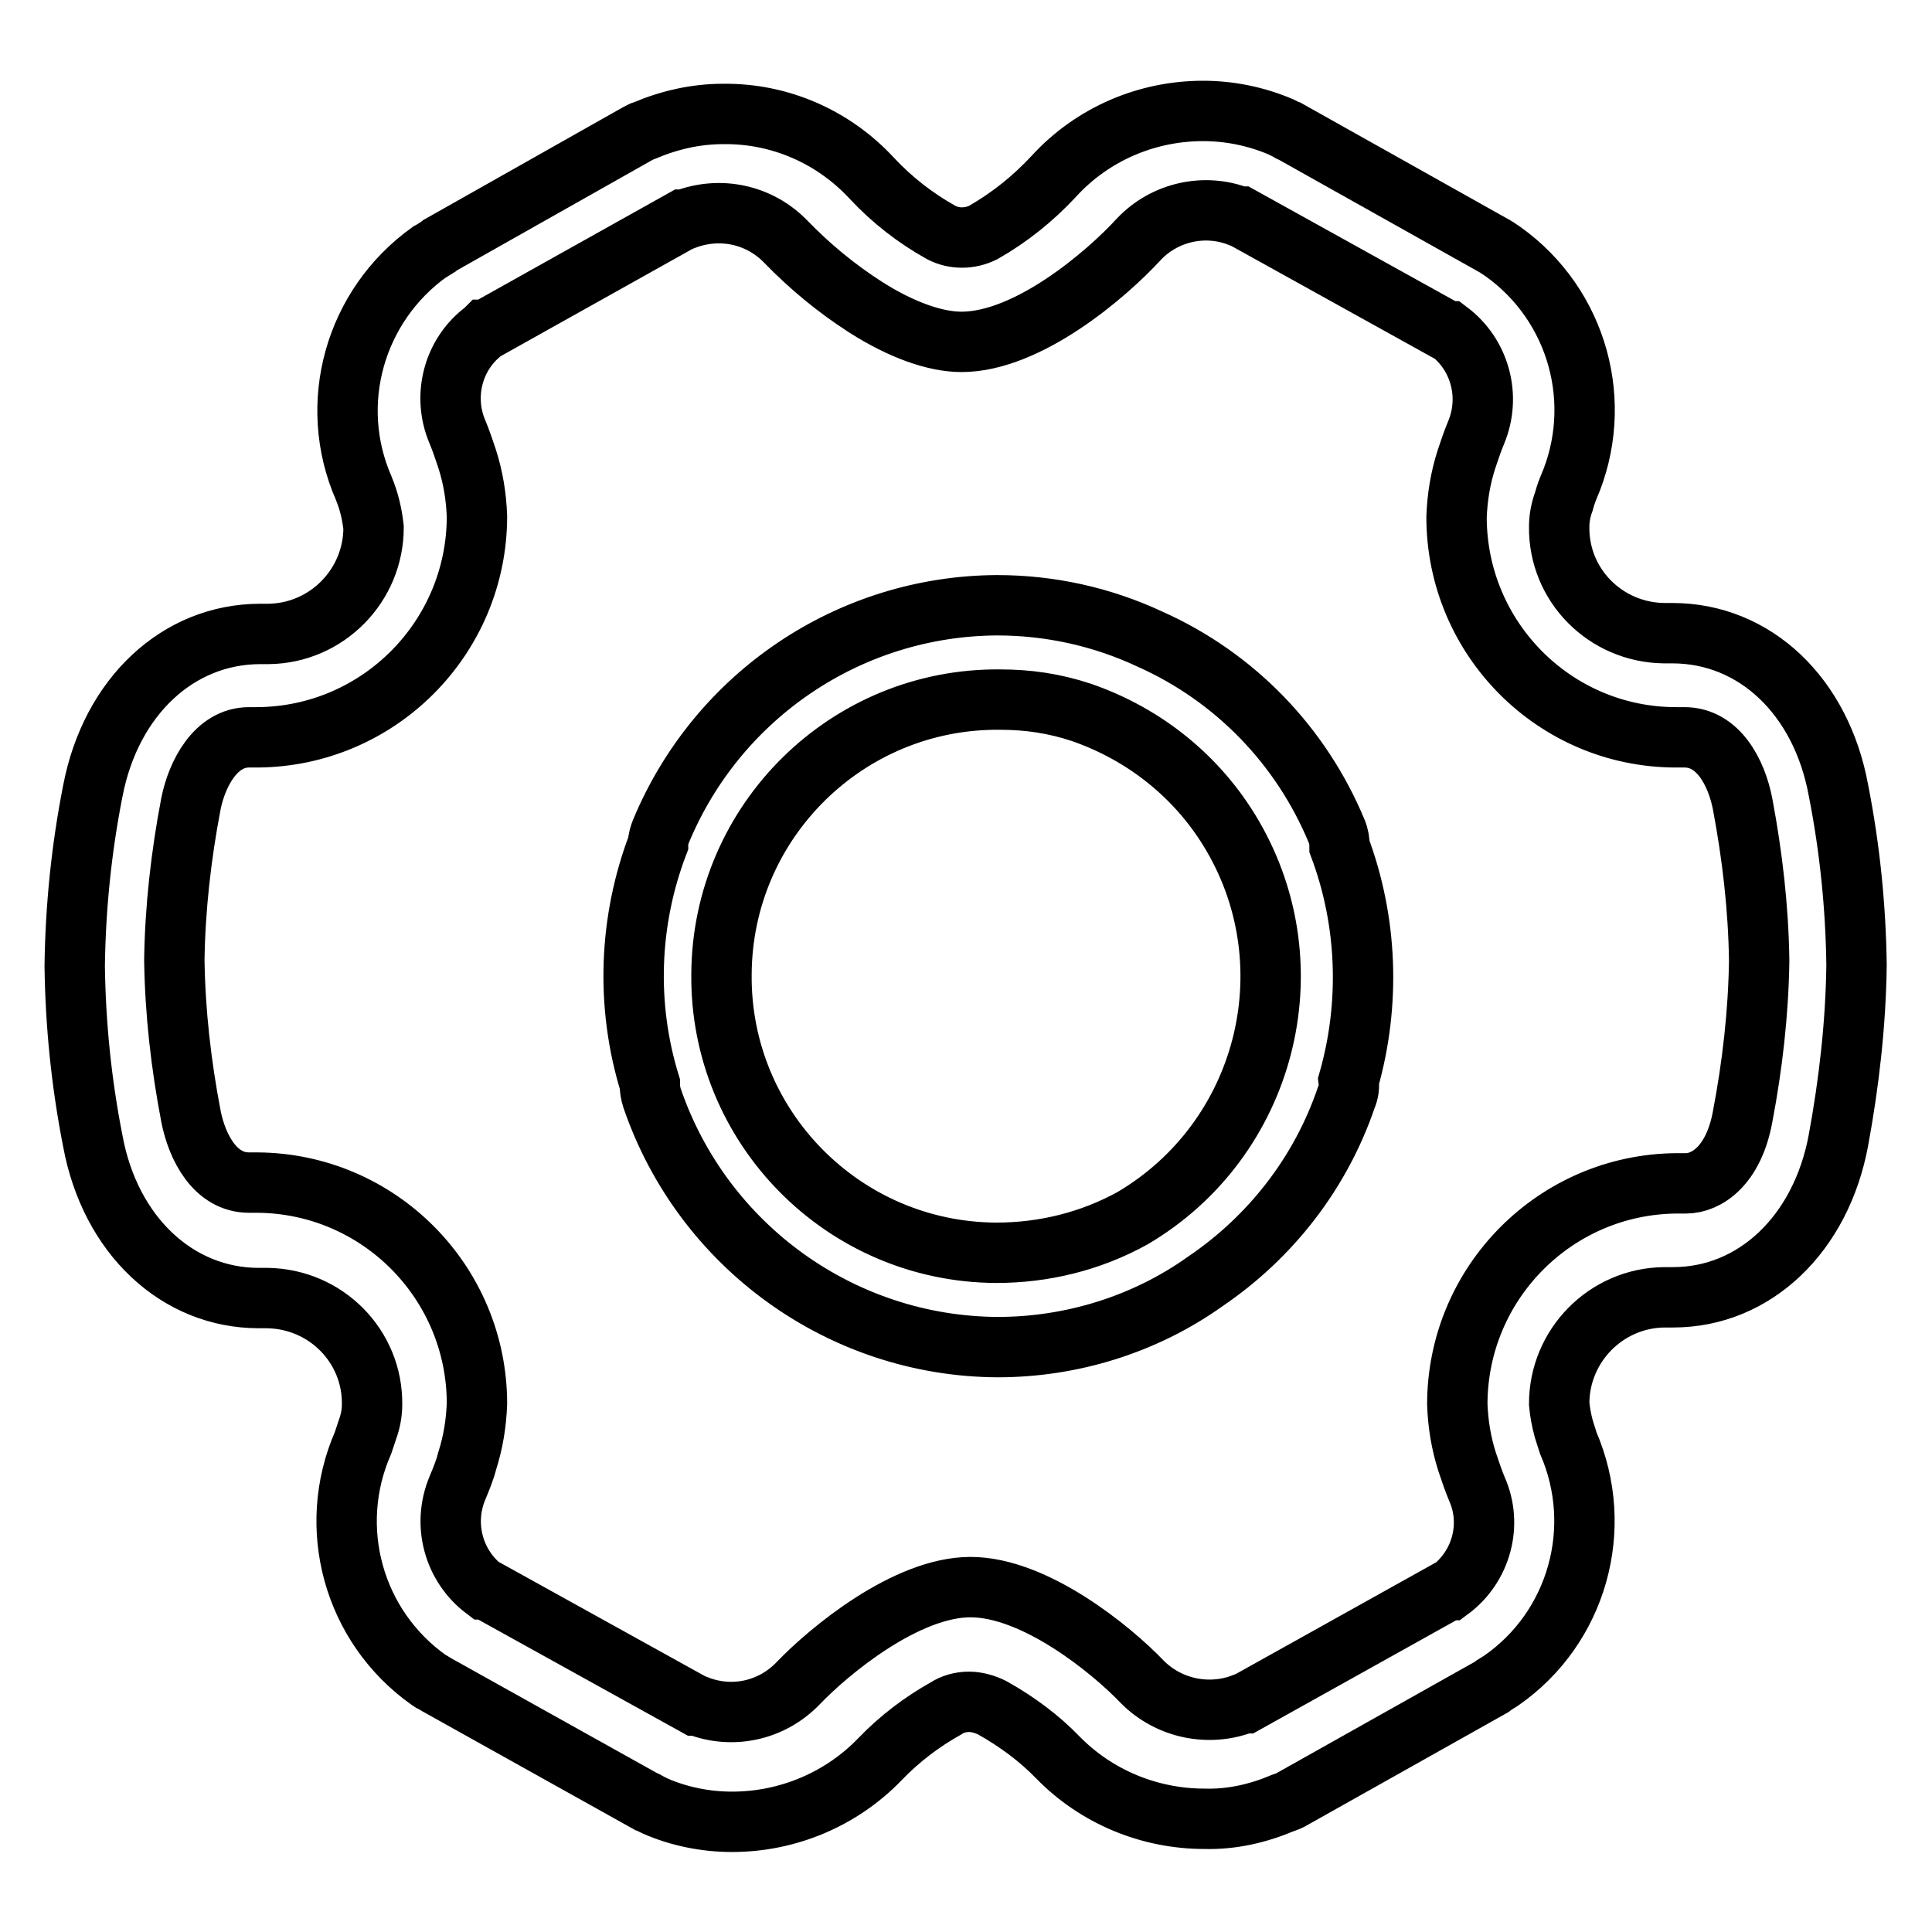 <?xml version="1.0" encoding="utf-8"?>
<!-- Svg Vector Icons : http://www.onlinewebfonts.com/icon -->
<!DOCTYPE svg PUBLIC "-//W3C//DTD SVG 1.1//EN" "http://www.w3.org/Graphics/SVG/1.1/DTD/svg11.dtd">
<svg version="1.1" xmlns="http://www.w3.org/2000/svg" xmlns:xlink="http://www.w3.org/1999/xlink" x="0px" y="0px" viewBox="0 0 256 256" enable-background="new 0 0 256 256" xml:space="preserve">
<g> <path stroke-width="8" fill-opacity="0" stroke="#000000"  d="M243.6,151.1c-2.3,12.4-11.1,20.8-21.9,20.8h-1.2c-7.7,0.1-13.9,6.4-13.9,14.1c0.1,1.1,0.3,2.2,0.6,3.3 c0.2,0.6,0.4,1.3,0.6,1.9c4.9,11.3,1.2,24.5-8.9,31.5l-0.8,0.5c-0.1,0.1-0.3,0.2-0.4,0.3l-26.7,15c-0.2,0.1-0.4,0.2-0.7,0.3 l-0.3,0.1c-3.3,1.4-6.8,2.2-10.4,2.1c-7.3,0-14.3-2.9-19.4-8.1c-2.5-2.6-5.5-4.8-8.7-6.6c-1-0.5-2.1-0.8-3.1-0.8 c-1.1,0-2.2,0.3-3.1,0.9c-3.2,1.8-6.1,4-8.7,6.7c-5.1,5.3-12.2,8.3-19.6,8.3c-3.5,0-7-0.7-10.2-2.1l-0.2-0.1l-0.8-0.4 c-0.1-0.1-0.3-0.2-0.4-0.2l-27.6-15.4c-0.2-0.1-0.4-0.3-0.7-0.4l-0.3-0.2c-10-7.1-13.6-20.2-8.7-31.4c0.2-0.6,0.4-1.2,0.6-1.8 c0.4-1.1,0.6-2.2,0.6-3.3c0.1-7.7-6.1-14-13.9-14.1h-1.1c-10.8,0-19.7-8.3-22-20.8c-1.5-7.6-2.3-15.4-2.4-23.2 c0.1-7.8,0.9-15.6,2.4-23.2C14.7,92.3,23.6,84,34.5,84h1.1c7.7-0.1,13.9-6.4,13.9-14.1c-0.2-1.8-0.6-3.5-1.3-5.2 c-4.9-11.2-1.2-24.2,8.7-31.3l0.2-0.1l0.8-0.5c0.1-0.1,0.3-0.2,0.4-0.3l26.2-14.8c0.2-0.1,0.4-0.2,0.6-0.3l0.3-0.1 c3.3-1.4,6.8-2.2,10.4-2.2c7.5-0.1,14.6,3,19.7,8.5c2.7,2.9,5.8,5.3,9.2,7.2c1.7,0.9,3.8,0.9,5.6,0c3.5-2,6.6-4.5,9.3-7.4 c5.1-5.6,12.3-8.7,19.8-8.7c3.5,0,7,0.7,10.3,2.1l0.2,0.1l0.8,0.4c0.1,0.1,0.3,0.2,0.4,0.2l27.1,15.2c0.2,0.1,0.4,0.3,0.6,0.4 l0.3,0.2c10,7.1,13.6,20.2,8.7,31.4c0,0-0.3,0.7-0.6,1.8c-0.4,1.1-0.6,2.2-0.6,3.3c-0.1,7.7,6.1,14,13.9,14.1h1.1 c10.9,0,19.7,8.3,22,20.8c1.5,7.6,2.3,15.4,2.4,23.2v0C245.9,135.7,245,143.5,243.6,151.1L243.6,151.1z M230.9,106.5 c-0.8-4.1-3.2-8.8-7.7-8.8h-1.1C206,97.7,193,84.6,193,68.5c0.1-2.6,0.5-5.1,1.3-7.6c0.4-1.2,0.8-2.4,1.3-3.6 c2-4.8,0.5-10.3-3.6-13.4l-0.1,0l-0.1,0l-27.4-15.2l-0.1,0l-0.1,0c-4.6-1.8-9.9-0.6-13.3,3c-4.3,4.7-14.7,13.6-23.5,13.6 c-3.5,0-8-1.6-12.7-4.6c-3.9-2.5-7.4-5.4-10.6-8.7c-3.5-3.6-8.7-4.7-13.4-2.9l-0.1,0l-0.1,0L64.4,43.7l-0.1,0l-0.1,0.1 c-4.2,3.1-5.6,8.7-3.6,13.4c0.5,1.2,0.9,2.4,1.3,3.6c0.8,2.5,1.2,5,1.3,7.6c0,16.1-13,29.2-29.1,29.3H33c-4.4,0-6.9,4.8-7.7,8.8 c-1.3,6.8-2.1,13.8-2.2,20.7c0.1,7,0.9,13.9,2.2,20.7c0.8,4.1,3.2,8.8,7.7,8.8h1.1c16.1,0.1,29.1,13.2,29.1,29.3 c-0.1,2.6-0.5,5.1-1.3,7.6c-0.3,1.2-0.8,2.4-1.3,3.6c-2,4.8-0.5,10.3,3.6,13.4l0.1,0l0.1,0l27.8,15.4l0.1,0l0.1,0 c4.6,1.8,9.8,0.7,13.3-2.9c4.2-4.4,14.4-12.8,22.9-12.8c8.5,0,18.6,8.2,22.8,12.6c3.5,3.5,8.8,4.6,13.4,2.8l0.1,0l0.1,0l26.9-15 l0.1,0l0.1,0c4.2-3.1,5.7-8.7,3.6-13.4c-0.5-1.2-0.9-2.4-1.3-3.6c-0.8-2.5-1.2-5-1.3-7.6c0-16.1,13-29.2,29.1-29.3h1.2 c2.7,0,6.3-2.3,7.5-8.8h0c1.3-6.8,2.1-13.8,2.2-20.7C233,120.3,232.2,113.4,230.9,106.5z M178.7,143.2c0.1,0.8,0,1.5-0.3,2.2 c-3.4,10-10,18.5-18.7,24.4c-8,5.7-17.7,8.7-27.5,8.7c-20.7-0.1-39.1-13.4-45.8-33c-0.2-0.6-0.3-1.3-0.3-1.9 c-3.2-10.4-2.8-21.6,1.1-31.8c0-0.6,0.2-1.2,0.4-1.7c7.5-18,25-29.8,44.5-29.9c7,0,13.9,1.5,20.3,4.5c11.2,5,20,14.1,24.7,25.4 c0.3,0.7,0.4,1.4,0.4,2.1C181.2,122.1,181.6,133,178.7,143.2L178.7,143.2z M132.5,92.7c-20.2-0.2-36.8,16.1-36.9,36.4 c-0.2,20.2,16.1,36.8,36.4,36.9c6.3,0,12.5-1.5,18.1-4.6c17.6-10.4,23.5-33.1,13.2-50.7c-4.5-7.7-11.6-13.4-20-16.3 C139.7,93.2,136.2,92.7,132.5,92.7L132.5,92.7z"/></g>
</svg>